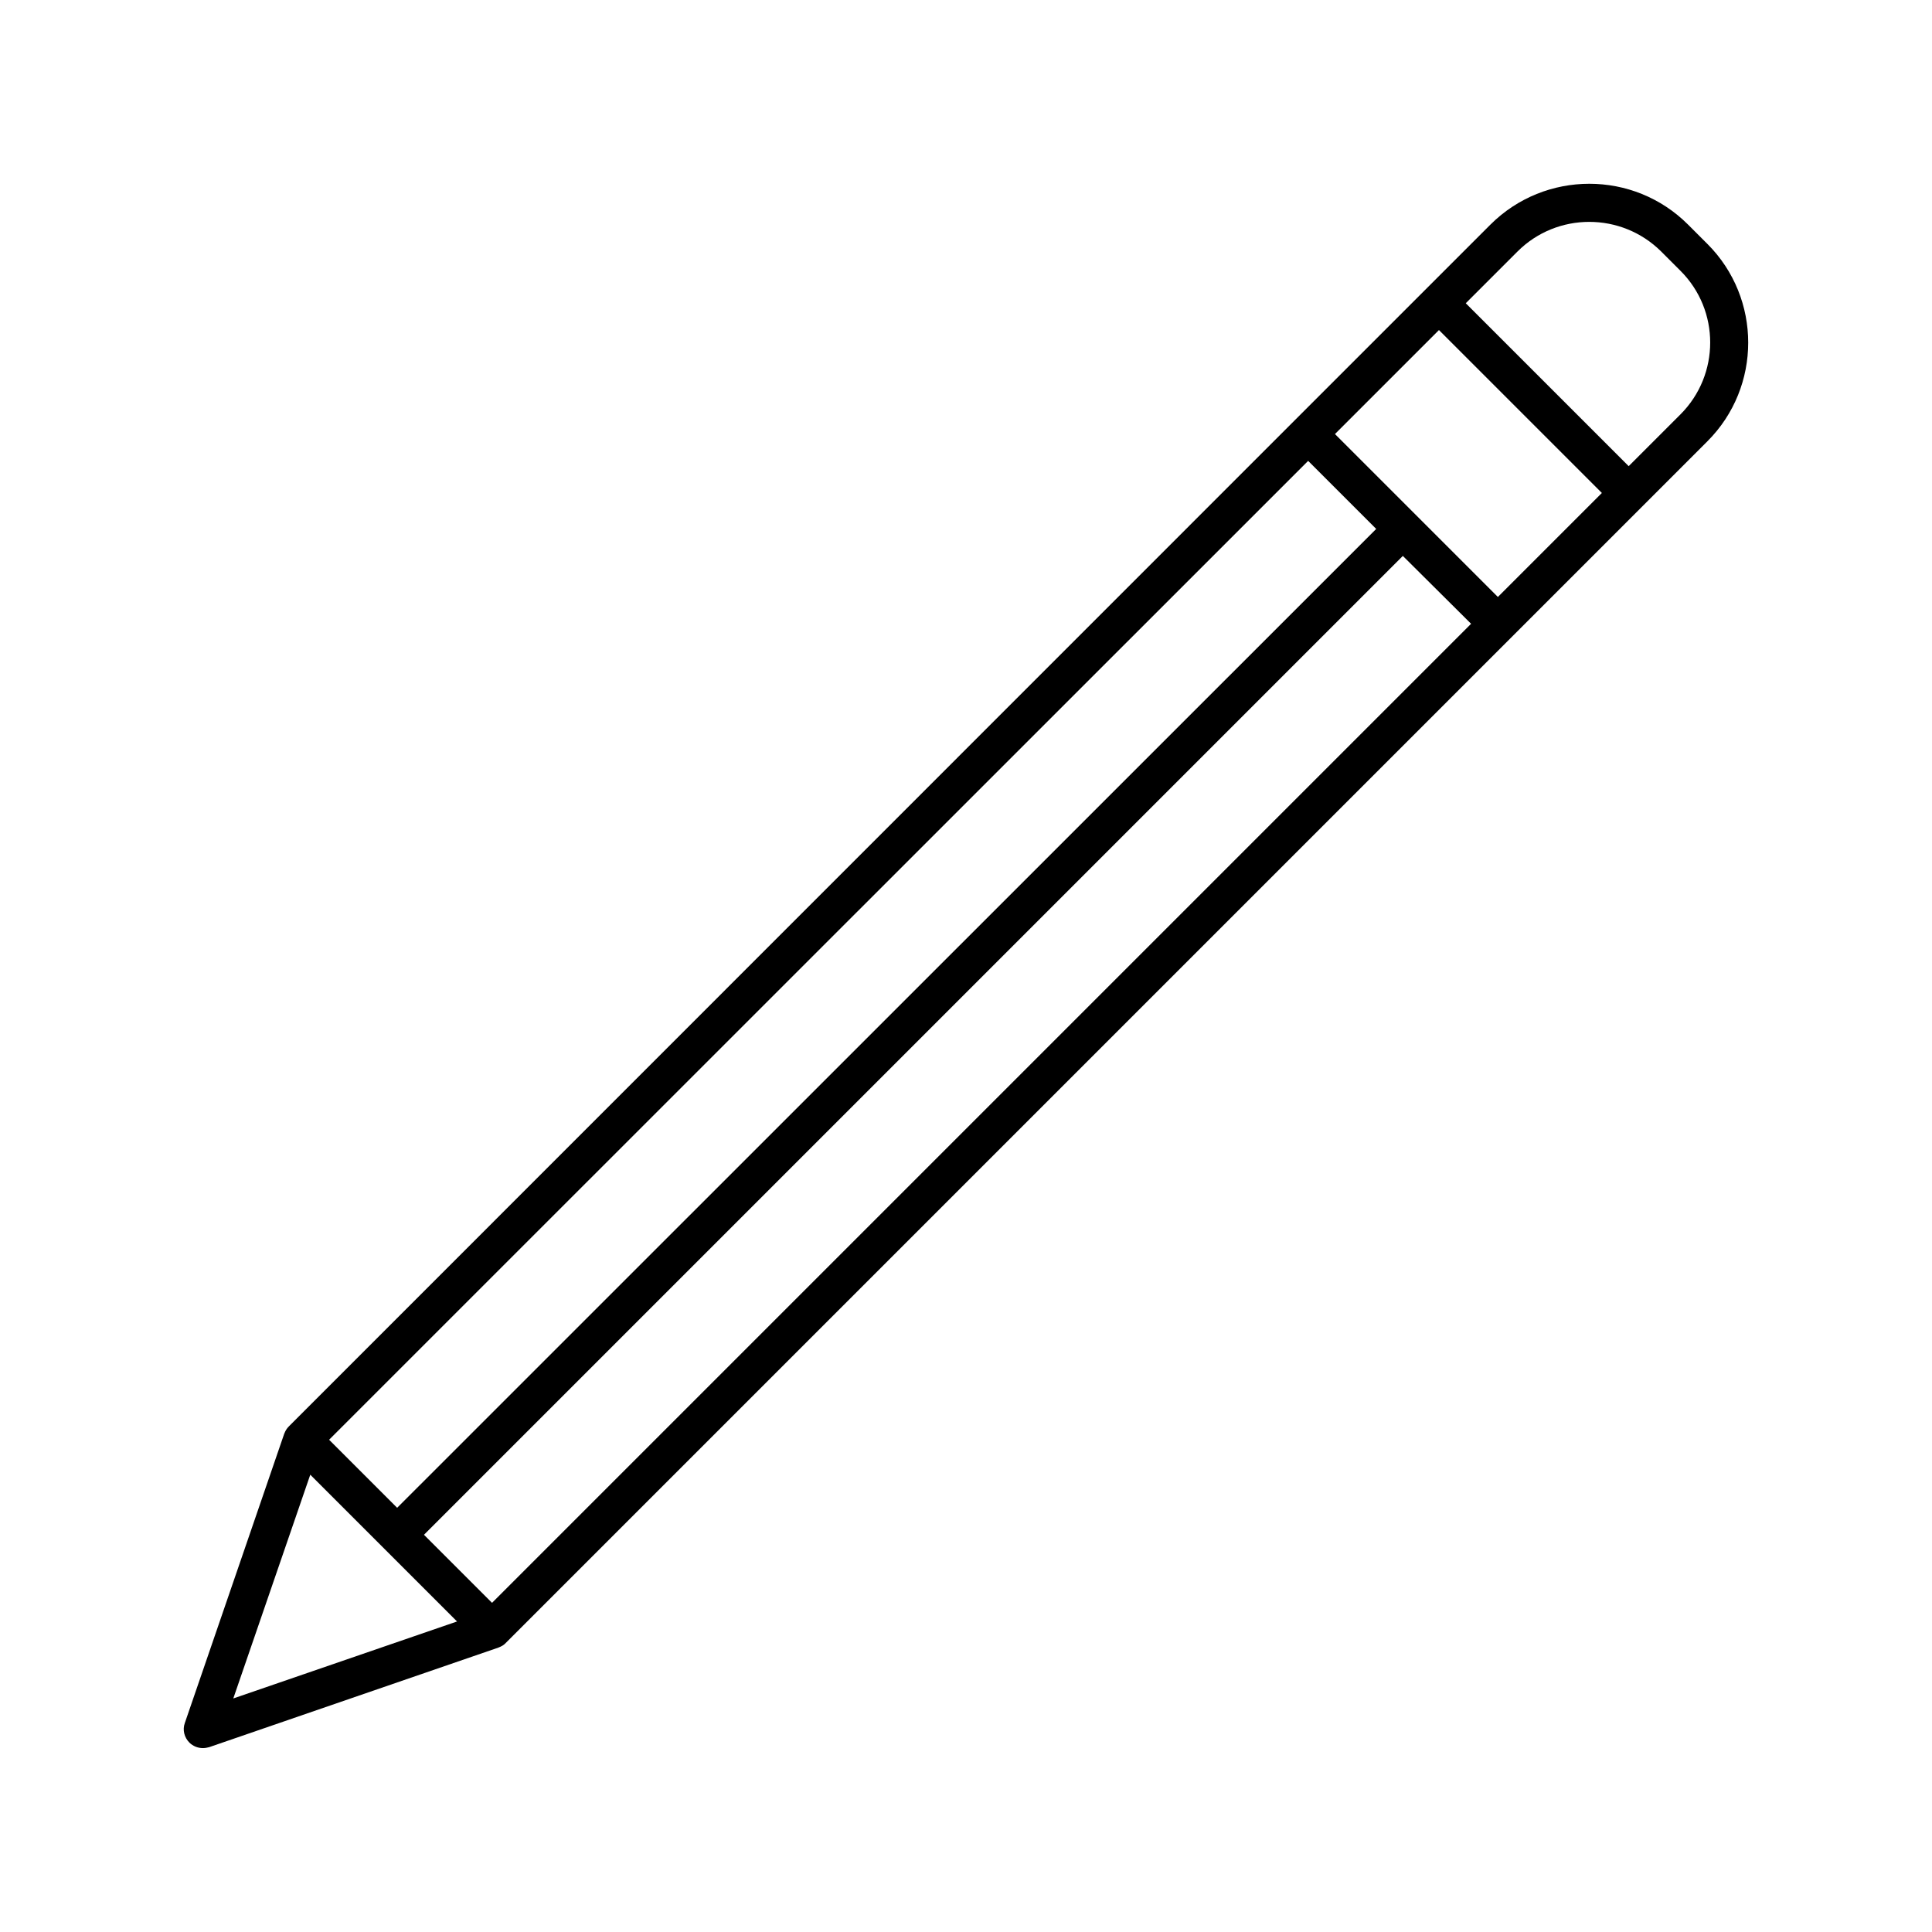 <?xml version="1.0" encoding="UTF-8"?>
<!-- Uploaded to: ICON Repo, www.svgrepo.com, Generator: ICON Repo Mixer Tools -->
<svg fill="#000000" width="800px" height="800px" version="1.1" viewBox="144 144 512 512" xmlns="http://www.w3.org/2000/svg">
 <path d="m596.48 208.65-5.141-5.141c-14.41-14.41-37.887-14.41-52.348 0l-51.941 51.941-266.51 266.57c-0.555 0.555-0.906 1.16-1.16 1.812 0 0.051-0.051 0.051-0.051 0.102l-26.348 76.684c-0.656 1.812-0.152 3.828 1.211 5.188 0.957 0.957 2.266 1.461 3.578 1.461 0.555 0 1.109-0.102 1.664-0.25l76.68-26.398c0.051 0 0.051-0.051 0.102-0.051 0.656-0.25 1.309-0.605 1.812-1.16l301.23-301.23 17.227-17.234c14.41-14.406 14.41-37.883 0-52.293zm-322.09 360.12-18.035-18.035 259.41-259.41 18.086 17.984zm-25.141-25.188-18.035-18.035 259.46-259.41 18.035 18.035zm-23.023-8.77 38.895 38.895-59.297 20.402zm314.73-232.61-43.176-43.176 27.559-27.559 43.176 43.176zm48.367-48.367-13.703 13.703-43.176-43.176 13.703-13.703c10.48-10.48 27.559-10.48 38.09 0l5.09 5.09c10.523 10.477 10.523 27.555-0.004 38.086z"/>
</svg>